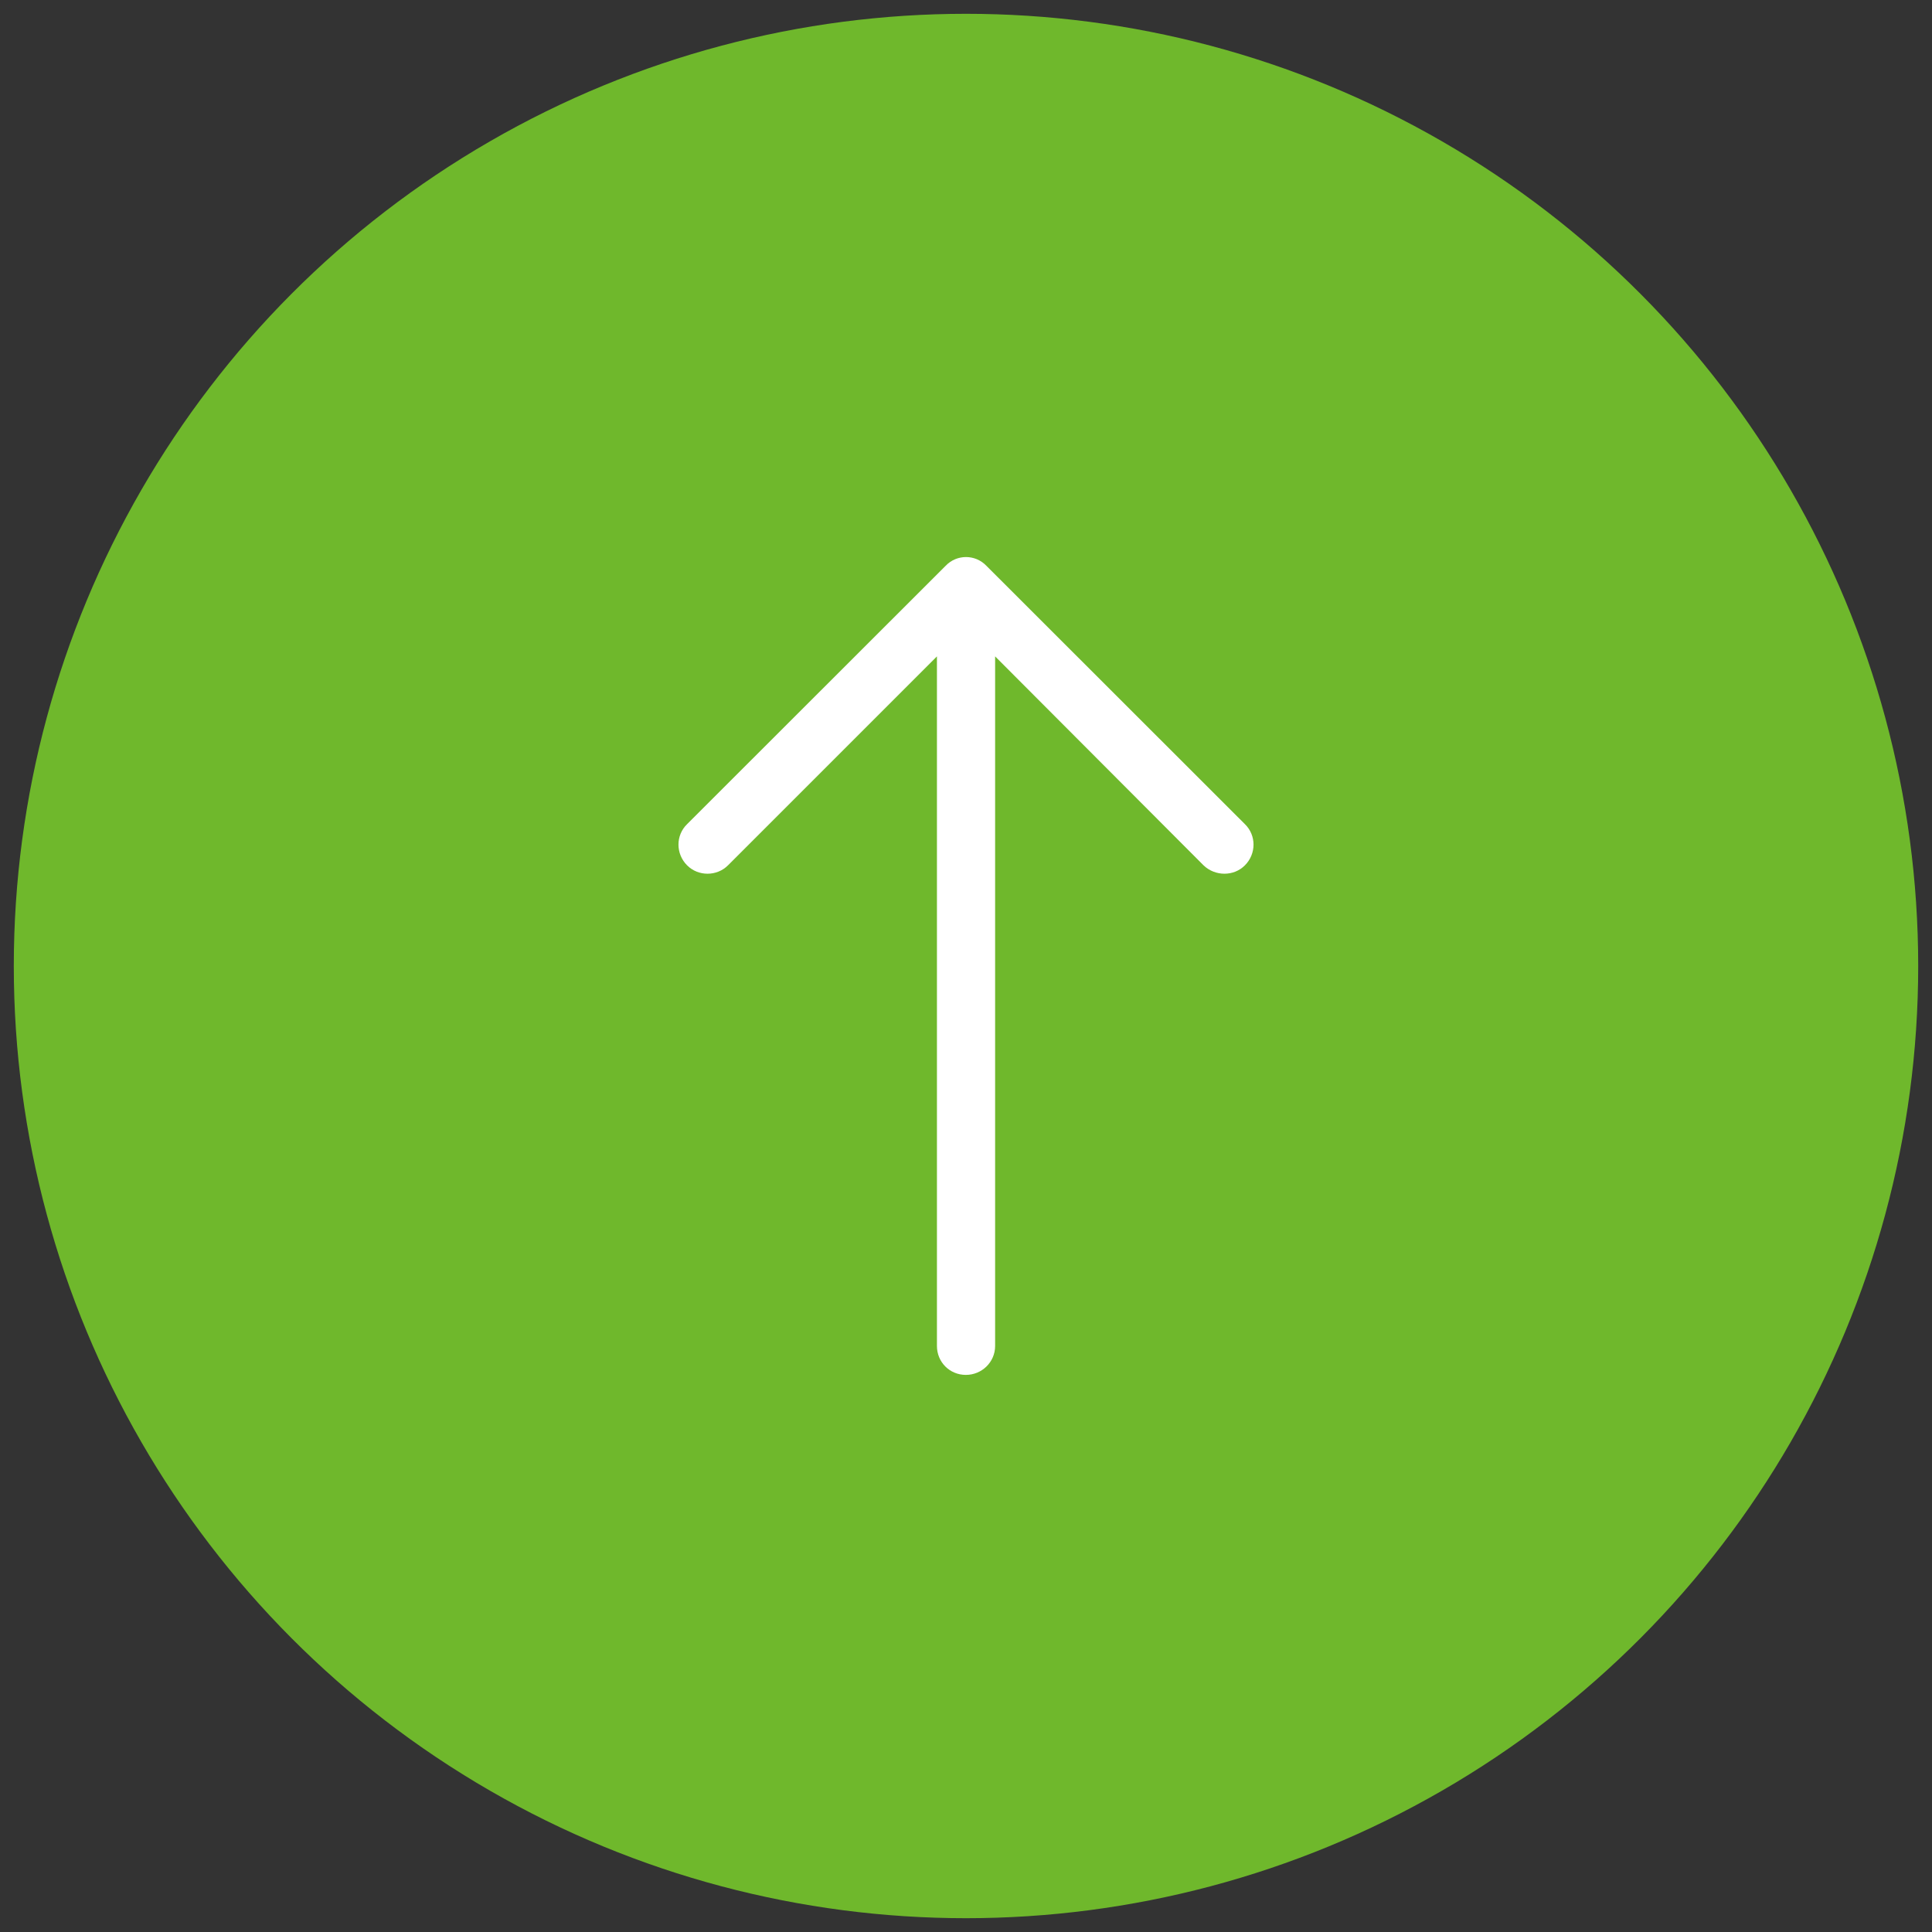 <?xml version="1.0" encoding="utf-8"?>
<!-- Generator: Adobe Illustrator 16.0.0, SVG Export Plug-In . SVG Version: 6.00 Build 0)  -->
<!DOCTYPE svg PUBLIC "-//W3C//DTD SVG 1.1//EN" "http://www.w3.org/Graphics/SVG/1.1/DTD/svg11.dtd">
<svg version="1.1" id="圖層_1" xmlns="http://www.w3.org/2000/svg" xmlns:xlink="http://www.w3.org/1999/xlink" x="0px" y="0px"
	 width="70px" height="70px" viewBox="0 0 70 70" enable-background="new 0 0 70 70" xml:space="preserve">
<rect x="0" y="0" width="70" height="70" fill="#333333" stroke="none"/>
<g>
	<circle fill="#6FB82C" cx="35" cy="35" r="34.5"/>
	<path fill="#FFFFFF" d="M24.896,29.859c-0.418,0.405-0.418,1.077,0,1.495c0.403,0.403,1.074,0.403,1.479,0l7.572-7.572v24.984
		c0,0.587,0.463,1.049,1.047,1.049c0.579,0,1.061-0.462,1.061-1.049V23.782l7.553,7.572c0.42,0.403,1.096,0.403,1.496,0
		c0.418-0.418,0.418-1.09,0-1.495l-9.367-9.361c-0.401-0.42-1.073-0.42-1.473,0L24.896,29.859z M24.896,29.859"/>
</g>
</svg>
